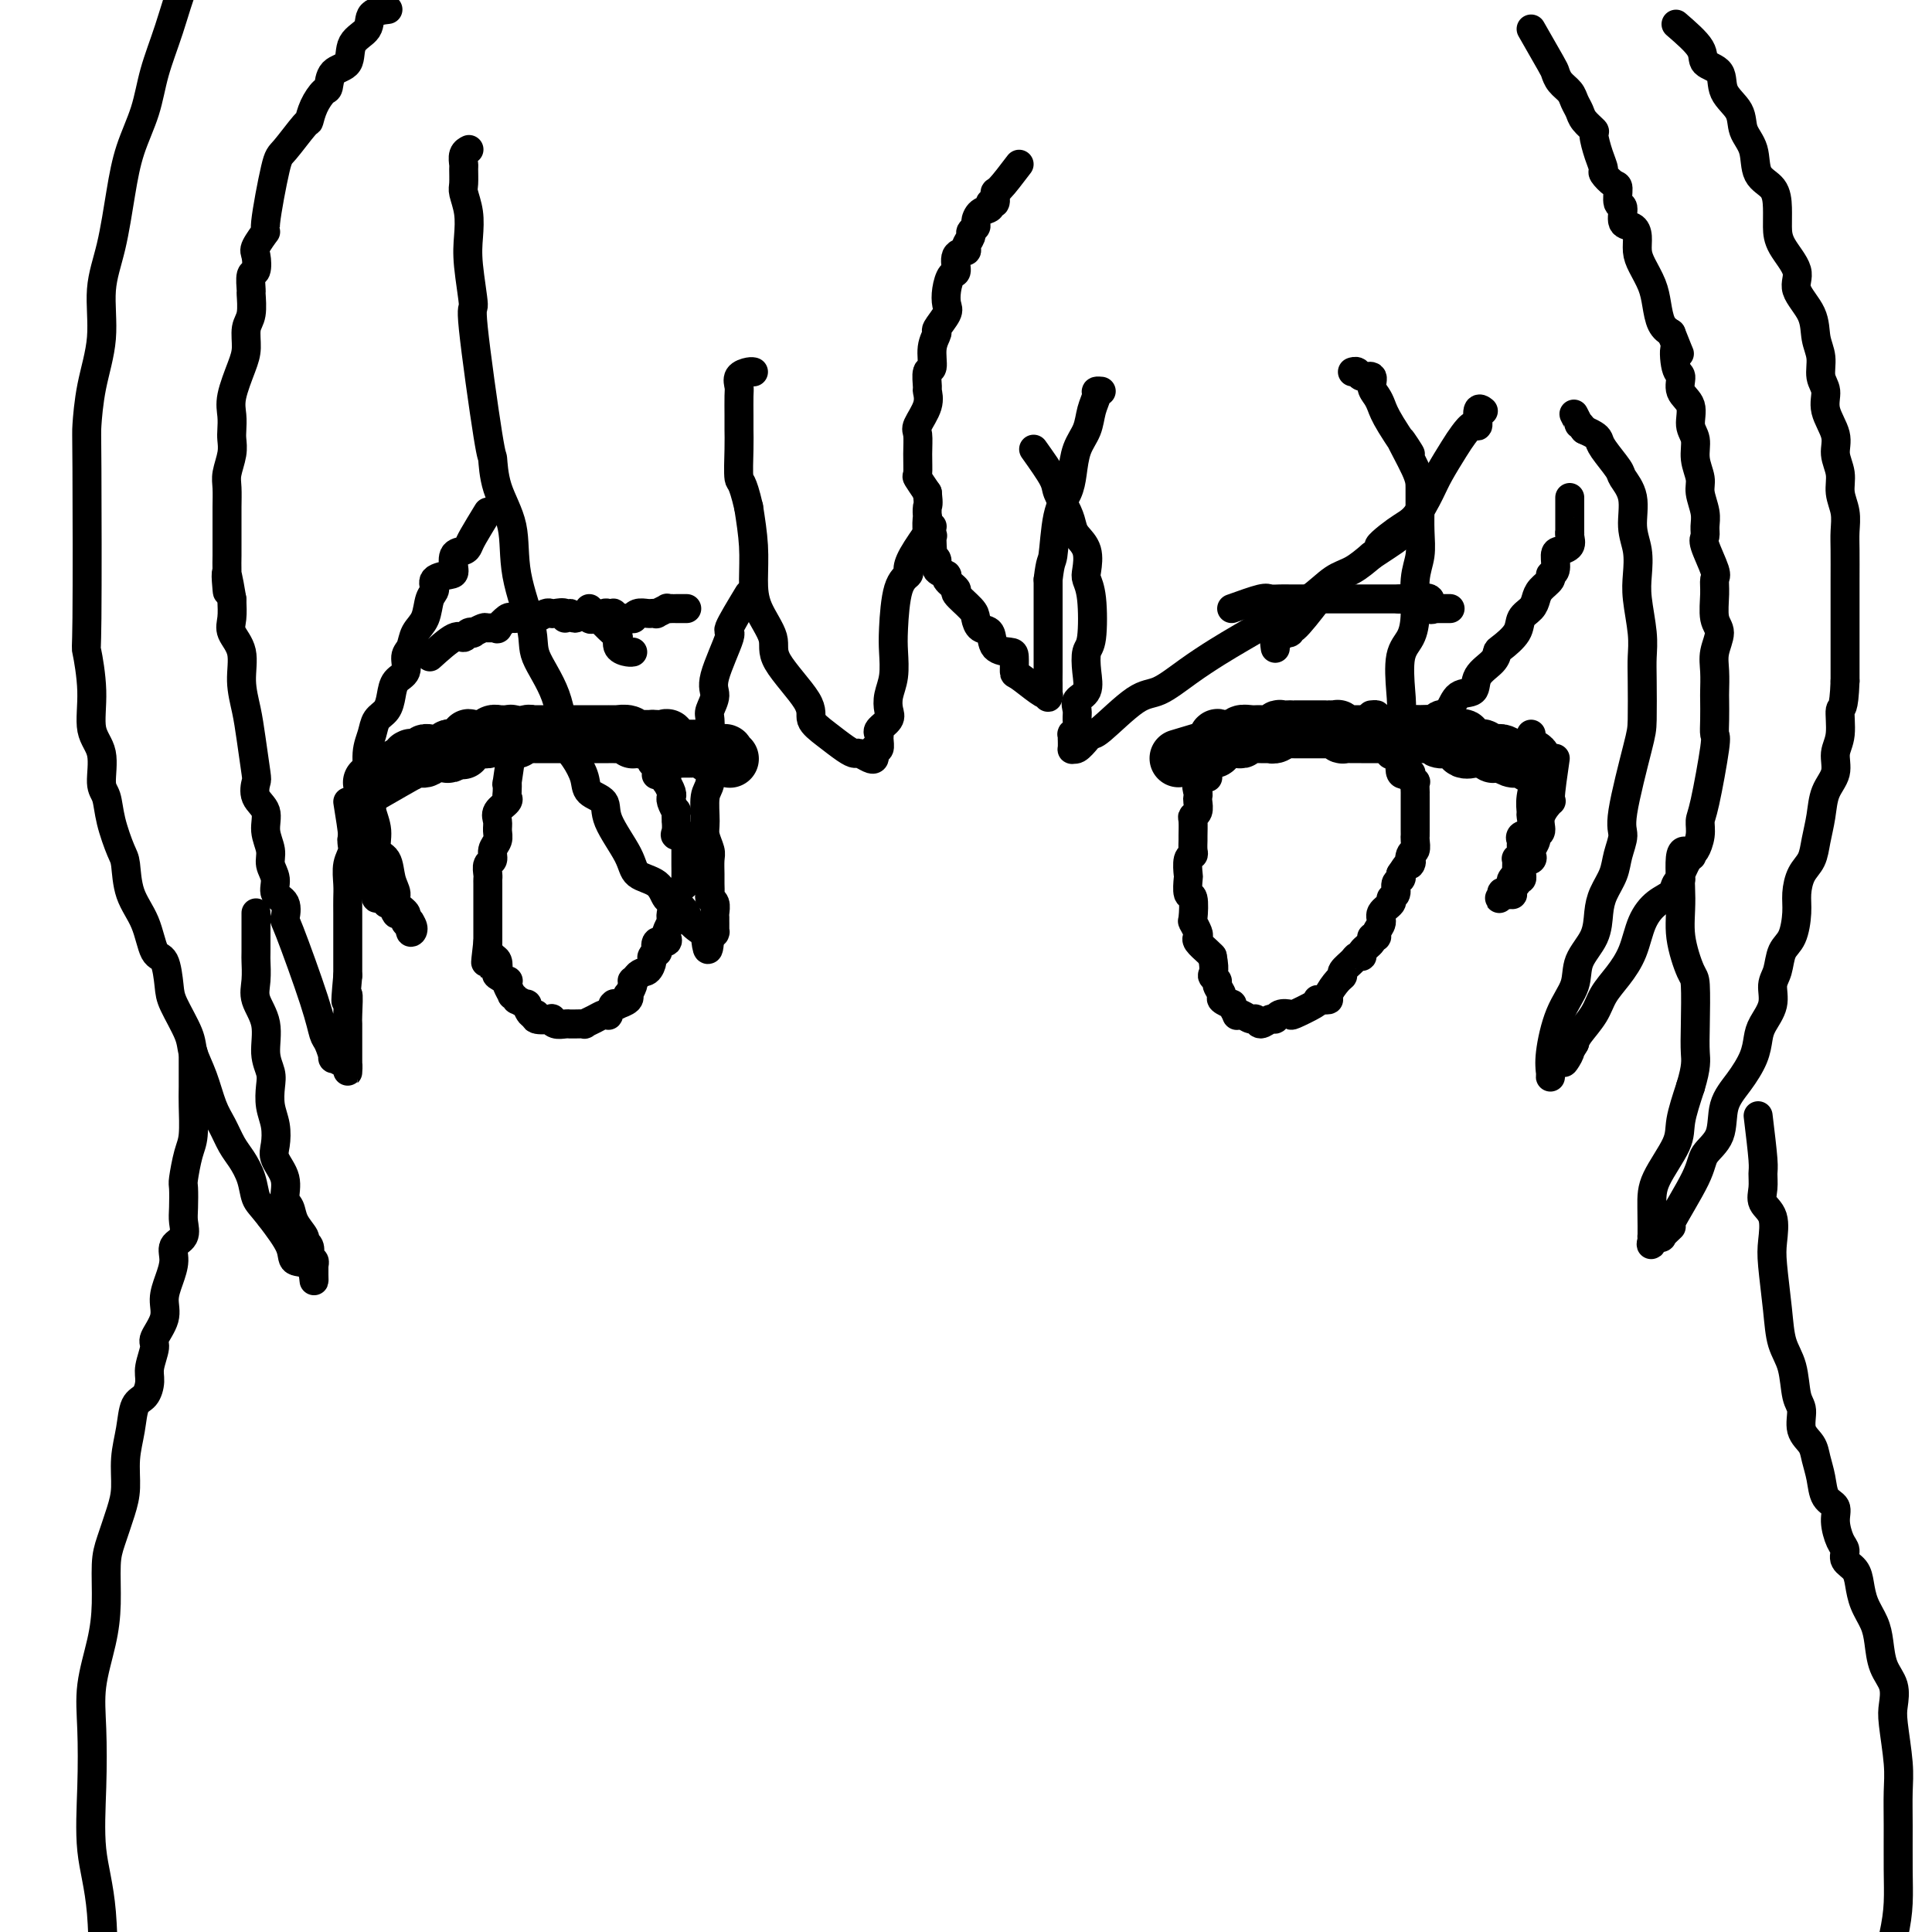 <svg viewBox='0 0 400 400' version='1.1' xmlns='http://www.w3.org/2000/svg' xmlns:xlink='http://www.w3.org/1999/xlink'><g fill='none' stroke='#000000' stroke-width='12' stroke-linecap='round' stroke-linejoin='round'><path d='M77,162c2.988,-1.721 5.976,-3.442 7,-4c1.024,-0.558 0.082,0.047 0,0c-0.082,-0.047 0.694,-0.745 1,-1c0.306,-0.255 0.142,-0.067 0,0c-0.142,0.067 -0.264,0.014 0,0c0.264,-0.014 0.912,0.010 1,0c0.088,-0.010 -0.383,-0.055 0,0c0.383,0.055 1.621,0.211 2,0c0.379,-0.211 -0.102,-0.789 0,-1c0.102,-0.211 0.788,-0.056 1,0c0.212,0.056 -0.049,0.011 0,0c0.049,-0.011 0.408,0.011 1,0c0.592,-0.011 1.416,-0.054 2,0c0.584,0.054 0.926,0.207 1,0c0.074,-0.207 -0.122,-0.773 0,-1c0.122,-0.227 0.561,-0.113 1,0'/><path d='M94,155c3.100,-1.115 2.349,-0.404 2,0c-0.349,0.404 -0.296,0.501 0,0c0.296,-0.501 0.835,-1.599 1,-2c0.165,-0.401 -0.044,-0.107 0,0c0.044,0.107 0.340,0.025 1,0c0.660,-0.025 1.684,0.007 2,0c0.316,-0.007 -0.075,-0.055 0,0c0.075,0.055 0.615,0.211 1,0c0.385,-0.211 0.615,-0.790 1,-1c0.385,-0.210 0.925,-0.053 1,0c0.075,0.053 -0.315,-0.000 0,0c0.315,0.000 1.337,0.054 2,0c0.663,-0.054 0.969,-0.214 1,0c0.031,0.214 -0.212,0.804 0,1c0.212,0.196 0.879,0.000 1,0c0.121,-0.000 -0.303,0.196 0,0c0.303,-0.196 1.332,-0.785 2,-1c0.668,-0.215 0.975,-0.058 1,0c0.025,0.058 -0.232,0.015 0,0c0.232,-0.015 0.954,-0.004 1,0c0.046,0.004 -0.582,0.001 0,0c0.582,-0.001 2.376,-0.000 3,0c0.624,0.000 0.080,0.000 0,0c-0.080,-0.000 0.304,-0.000 1,0c0.696,0.000 1.705,0.000 2,0c0.295,-0.000 -0.123,-0.000 0,0c0.123,0.000 0.788,0.000 1,0c0.212,-0.000 -0.030,-0.000 0,0c0.030,0.000 0.333,0.000 1,0c0.667,-0.000 1.697,0.000 2,0c0.303,-0.000 -0.123,-0.000 0,0c0.123,0.000 0.793,0.000 1,0c0.207,-0.000 -0.050,-0.000 0,0c0.050,0.000 0.408,0.000 1,0c0.592,-0.000 1.417,-0.000 2,0c0.583,0.000 0.925,0.000 1,0c0.075,-0.000 -0.117,-0.001 0,0c0.117,0.001 0.543,0.004 1,0c0.457,-0.004 0.945,-0.015 1,0c0.055,0.015 -0.323,0.057 0,0c0.323,-0.057 1.347,-0.211 2,0c0.653,0.211 0.935,0.789 1,1c0.065,0.211 -0.086,0.057 0,0c0.086,-0.057 0.408,-0.015 1,0c0.592,0.015 1.455,0.004 2,0c0.545,-0.004 0.773,-0.002 1,0'/><path d='M135,153c5.210,0.157 2.236,0.050 1,0c-1.236,-0.050 -0.733,-0.041 0,0c0.733,0.041 1.697,0.116 2,0c0.303,-0.116 -0.055,-0.423 0,0c0.055,0.423 0.521,1.578 1,2c0.479,0.422 0.969,0.113 1,0c0.031,-0.113 -0.399,-0.030 0,0c0.399,0.030 1.625,0.008 2,0c0.375,-0.008 -0.102,-0.002 0,0c0.102,0.002 0.783,-0.001 1,0c0.217,0.001 -0.029,0.004 0,0c0.029,-0.004 0.332,-0.015 1,0c0.668,0.015 1.700,0.057 2,0c0.300,-0.057 -0.132,-0.211 0,0c0.132,0.211 0.828,0.789 1,1c0.172,0.211 -0.179,0.056 0,0c0.179,-0.056 0.889,-0.011 1,0c0.111,0.011 -0.377,-0.011 0,0c0.377,0.011 1.617,0.055 2,0c0.383,-0.055 -0.093,-0.211 0,0c0.093,0.211 0.756,0.788 1,1c0.244,0.212 0.070,0.061 0,0c-0.070,-0.061 -0.035,-0.030 0,0'/><path d='M244,157c2.990,-0.906 5.980,-1.812 7,-2c1.020,-0.188 0.069,0.342 0,0c-0.069,-0.342 0.744,-1.556 1,-2c0.256,-0.444 -0.047,-0.120 0,0c0.047,0.120 0.442,0.034 1,0c0.558,-0.034 1.279,-0.017 2,0'/><path d='M255,153c1.659,-0.614 0.308,-0.151 0,0c-0.308,0.151 0.429,-0.012 1,0c0.571,0.012 0.978,0.199 1,0c0.022,-0.199 -0.340,-0.785 0,-1c0.340,-0.215 1.383,-0.058 2,0c0.617,0.058 0.809,0.016 1,0c0.191,-0.016 0.381,-0.008 1,0c0.619,0.008 1.666,0.016 2,0c0.334,-0.016 -0.046,-0.057 0,0c0.046,0.057 0.519,0.211 1,0c0.481,-0.211 0.969,-0.789 1,-1c0.031,-0.211 -0.394,-0.057 0,0c0.394,0.057 1.607,0.015 2,0c0.393,-0.015 -0.033,-0.004 0,0c0.033,0.004 0.525,0.001 1,0c0.475,-0.001 0.934,-0.000 1,0c0.066,0.000 -0.262,0.000 0,0c0.262,-0.000 1.113,0.000 2,0c0.887,-0.000 1.810,-0.000 2,0c0.190,0.000 -0.351,0.000 0,0c0.351,-0.000 1.596,-0.001 2,0c0.404,0.001 -0.031,0.004 0,0c0.031,-0.004 0.528,-0.015 1,0c0.472,0.015 0.918,0.057 1,0c0.082,-0.057 -0.200,-0.211 0,0c0.200,0.211 0.881,0.789 1,1c0.119,0.211 -0.324,0.057 0,0c0.324,-0.057 1.415,-0.015 2,0c0.585,0.015 0.663,0.004 1,0c0.337,-0.004 0.931,-0.001 1,0c0.069,0.001 -0.389,0.000 0,0c0.389,-0.000 1.625,-0.000 2,0c0.375,0.000 -0.112,0.000 0,0c0.112,-0.000 0.821,-0.000 1,0c0.179,0.000 -0.172,0.000 0,0c0.172,-0.000 0.868,-0.000 1,0c0.132,0.000 -0.300,0.000 0,0c0.300,-0.000 1.333,-0.000 2,0c0.667,0.000 0.970,0.000 1,0c0.030,-0.000 -0.213,-0.000 0,0c0.213,0.000 0.880,0.000 1,0c0.120,-0.000 -0.308,-0.000 0,0c0.308,0.000 1.352,0.000 2,0c0.648,-0.000 0.899,-0.000 1,0c0.101,0.000 0.050,0.000 0,0'/><path d='M293,152c6.133,-0.155 2.465,-0.041 1,0c-1.465,0.041 -0.728,0.010 0,0c0.728,-0.010 1.447,0.001 2,0c0.553,-0.001 0.941,-0.014 1,0c0.059,0.014 -0.209,0.056 0,0c0.209,-0.056 0.896,-0.211 1,0c0.104,0.211 -0.376,0.789 0,1c0.376,0.211 1.608,0.054 2,0c0.392,-0.054 -0.055,-0.007 0,0c0.055,0.007 0.611,-0.026 1,0c0.389,0.026 0.611,0.112 1,0c0.389,-0.112 0.946,-0.422 1,0c0.054,0.422 -0.393,1.577 0,2c0.393,0.423 1.626,0.114 2,0c0.374,-0.114 -0.112,-0.031 0,0c0.112,0.031 0.822,0.012 1,0c0.178,-0.012 -0.178,-0.017 0,0c0.178,0.017 0.889,0.057 1,0c0.111,-0.057 -0.376,-0.212 0,0c0.376,0.212 1.617,0.789 2,1c0.383,0.211 -0.091,0.056 0,0c0.091,-0.056 0.749,-0.011 1,0c0.251,0.011 0.096,-0.011 0,0c-0.096,0.011 -0.132,0.056 0,0c0.132,-0.056 0.432,-0.211 1,0c0.568,0.211 1.404,0.789 2,1c0.596,0.211 0.952,0.056 1,0c0.048,-0.056 -0.211,-0.011 0,0c0.211,0.011 0.894,-0.011 1,0c0.106,0.011 -0.363,0.054 0,0c0.363,-0.054 1.559,-0.207 2,0c0.441,0.207 0.126,0.773 0,1c-0.126,0.227 -0.063,0.113 0,0'/></g>
<g fill='none' stroke='#000000' stroke-width='6' stroke-linecap='round' stroke-linejoin='round'><path d='M72,166c0.475,2.934 0.949,5.868 1,7c0.051,1.132 -0.322,0.460 0,1c0.322,0.540 1.339,2.290 2,3c0.661,0.710 0.966,0.379 1,1c0.034,0.621 -0.203,2.195 0,3c0.203,0.805 0.847,0.842 1,1c0.153,0.158 -0.184,0.438 0,1c0.184,0.562 0.889,1.405 1,2c0.111,0.595 -0.373,0.942 0,1c0.373,0.058 1.602,-0.173 2,0c0.398,0.173 -0.037,0.751 0,1c0.037,0.249 0.544,0.171 1,0c0.456,-0.171 0.862,-0.434 1,0c0.138,0.434 0.009,1.565 0,2c-0.009,0.435 0.103,0.173 0,0c-0.103,-0.173 -0.420,-0.257 0,0c0.420,0.257 1.576,0.853 2,1c0.424,0.147 0.116,-0.157 0,0c-0.116,0.157 -0.042,0.774 0,1c0.042,0.226 0.050,0.061 0,0c-0.050,-0.061 -0.157,-0.017 0,0c0.157,0.017 0.579,0.009 1,0'/><path d='M85,191c1.064,1.489 0.225,2.211 0,2c-0.225,-0.211 0.165,-1.354 0,-2c-0.165,-0.646 -0.885,-0.793 -1,-1c-0.115,-0.207 0.374,-0.472 0,-1c-0.374,-0.528 -1.611,-1.319 -2,-2c-0.389,-0.681 0.068,-1.252 0,-2c-0.068,-0.748 -0.663,-1.674 -1,-3c-0.337,-1.326 -0.415,-3.052 -1,-4c-0.585,-0.948 -1.677,-1.119 -2,-2c-0.323,-0.881 0.124,-2.472 0,-4c-0.124,-1.528 -0.818,-2.992 -1,-4c-0.182,-1.008 0.147,-1.562 0,-2c-0.147,-0.438 -0.772,-0.762 -1,-1c-0.228,-0.238 -0.061,-0.389 0,-1c0.061,-0.611 0.016,-1.680 0,-2c-0.016,-0.320 -0.004,0.110 0,0c0.004,-0.110 0.001,-0.762 0,-1c-0.001,-0.238 -0.000,-0.064 0,0c0.000,0.064 0.000,0.018 0,0c-0.000,-0.018 -0.000,-0.009 0,0'/><path d='M322,157c-0.486,3.336 -0.971,6.673 -1,8c-0.029,1.327 0.400,0.645 0,1c-0.400,0.355 -1.627,1.748 -2,3c-0.373,1.252 0.110,2.363 0,3c-0.110,0.637 -0.812,0.801 -1,1c-0.188,0.199 0.138,0.433 0,1c-0.138,0.567 -0.741,1.466 -1,2c-0.259,0.534 -0.175,0.702 0,1c0.175,0.298 0.440,0.725 0,1c-0.440,0.275 -1.586,0.398 -2,1c-0.414,0.602 -0.096,1.682 0,2c0.096,0.318 -0.031,-0.127 0,0c0.031,0.127 0.218,0.826 0,1c-0.218,0.174 -0.842,-0.178 -1,0c-0.158,0.178 0.148,0.885 0,1c-0.148,0.115 -0.751,-0.361 -1,0c-0.249,0.361 -0.144,1.559 0,2c0.144,0.441 0.327,0.126 0,0c-0.327,-0.126 -1.163,-0.063 -2,0'/><path d='M311,185c-1.205,2.019 -0.219,0.567 0,0c0.219,-0.567 -0.330,-0.247 0,0c0.330,0.247 1.538,0.423 2,0c0.462,-0.423 0.177,-1.445 0,-2c-0.177,-0.555 -0.244,-0.641 0,-1c0.244,-0.359 0.801,-0.989 1,-1c0.199,-0.011 0.039,0.598 0,0c-0.039,-0.598 0.042,-2.403 0,-3c-0.042,-0.597 -0.207,0.013 0,0c0.207,-0.013 0.785,-0.648 1,-1c0.215,-0.352 0.065,-0.421 0,-1c-0.065,-0.579 -0.046,-1.669 0,-2c0.046,-0.331 0.118,0.095 0,0c-0.118,-0.095 -0.425,-0.712 0,-1c0.425,-0.288 1.582,-0.246 2,-1c0.418,-0.754 0.098,-2.306 0,-3c-0.098,-0.694 0.026,-0.532 0,-1c-0.026,-0.468 -0.203,-1.565 0,-3c0.203,-1.435 0.786,-3.206 1,-4c0.214,-0.794 0.057,-0.609 0,-1c-0.057,-0.391 -0.016,-1.358 0,-2c0.016,-0.642 0.005,-0.960 0,-1c-0.005,-0.040 -0.005,0.199 0,0c0.005,-0.199 0.015,-0.835 0,-1c-0.015,-0.165 -0.057,0.140 0,0c0.057,-0.140 0.211,-0.725 0,-1c-0.211,-0.275 -0.789,-0.239 -1,0c-0.211,0.239 -0.057,0.683 0,0c0.057,-0.683 0.015,-2.492 0,-3c-0.015,-0.508 -0.004,0.283 0,1c0.004,0.717 0.002,1.358 0,2'/><path d='M317,155c0.000,0.467 0.000,0.133 0,0c0.000,-0.133 0.000,-0.067 0,0'/><path d='M106,155c-0.421,3.012 -0.843,6.025 -1,7c-0.157,0.975 -0.050,-0.087 0,0c0.050,0.087 0.042,1.321 0,2c-0.042,0.679 -0.117,0.801 0,1c0.117,0.199 0.425,0.476 0,1c-0.425,0.524 -1.582,1.295 -2,2c-0.418,0.705 -0.097,1.345 0,2c0.097,0.655 -0.030,1.326 0,2c0.030,0.674 0.218,1.350 0,2c-0.218,0.650 -0.843,1.274 -1,2c-0.157,0.726 0.154,1.556 0,2c-0.154,0.444 -0.773,0.504 -1,1c-0.227,0.496 -0.061,1.428 0,2c0.061,0.572 0.016,0.782 0,1c-0.016,0.218 -0.004,0.442 0,1c0.004,0.558 0.001,1.450 0,2c-0.001,0.550 -0.000,0.758 0,1c0.000,0.242 0.000,0.516 0,1c-0.000,0.484 -0.000,1.176 0,2c0.000,0.824 0.000,1.780 0,2c-0.000,0.220 -0.000,-0.295 0,0c0.000,0.295 0.000,1.399 0,2c-0.000,0.601 -0.000,0.700 0,1c0.000,0.300 0.000,0.800 0,1c-0.000,0.200 -0.000,0.100 0,0'/><path d='M101,195c-0.819,6.876 -0.365,4.066 0,3c0.365,-1.066 0.641,-0.387 1,0c0.359,0.387 0.800,0.481 1,1c0.200,0.519 0.158,1.461 0,2c-0.158,0.539 -0.430,0.674 0,1c0.430,0.326 1.564,0.843 2,1c0.436,0.157 0.174,-0.045 0,0c-0.174,0.045 -0.259,0.337 0,1c0.259,0.663 0.862,1.699 1,2c0.138,0.301 -0.188,-0.132 0,0c0.188,0.132 0.890,0.828 1,1c0.110,0.172 -0.372,-0.179 0,0c0.372,0.179 1.599,0.889 2,1c0.401,0.111 -0.025,-0.376 0,0c0.025,0.376 0.500,1.616 1,2c0.500,0.384 1.026,-0.090 1,0c-0.026,0.090 -0.603,0.742 0,1c0.603,0.258 2.386,0.122 3,0c0.614,-0.122 0.059,-0.229 0,0c-0.059,0.229 0.378,0.793 1,1c0.622,0.207 1.428,0.055 2,0c0.572,-0.055 0.908,-0.014 1,0c0.092,0.014 -0.061,0.001 0,0c0.061,-0.001 0.334,0.010 1,0c0.666,-0.010 1.723,-0.042 2,0c0.277,0.042 -0.228,0.157 0,0c0.228,-0.157 1.189,-0.585 2,-1c0.811,-0.415 1.471,-0.815 2,-1c0.529,-0.185 0.925,-0.155 1,0c0.075,0.155 -0.172,0.434 0,0c0.172,-0.434 0.762,-1.580 1,-2c0.238,-0.420 0.124,-0.115 0,0c-0.124,0.115 -0.257,0.041 0,0c0.257,-0.041 0.905,-0.048 1,0c0.095,0.048 -0.363,0.150 0,0c0.363,-0.150 1.548,-0.552 2,-1c0.452,-0.448 0.173,-0.942 0,-1c-0.173,-0.058 -0.239,0.321 0,0c0.239,-0.321 0.782,-1.340 1,-2c0.218,-0.660 0.110,-0.960 0,-1c-0.110,-0.040 -0.222,0.182 0,0c0.222,-0.182 0.778,-0.766 1,-1c0.222,-0.234 0.111,-0.117 0,0'/><path d='M132,202c0.698,-0.890 1.441,-0.615 2,-1c0.559,-0.385 0.932,-1.432 1,-2c0.068,-0.568 -0.170,-0.659 0,-1c0.170,-0.341 0.749,-0.932 1,-1c0.251,-0.068 0.173,0.389 0,0c-0.173,-0.389 -0.440,-1.622 0,-2c0.440,-0.378 1.586,0.101 2,0c0.414,-0.101 0.097,-0.781 0,-1c-0.097,-0.219 0.027,0.023 0,0c-0.027,-0.023 -0.204,-0.311 0,-1c0.204,-0.689 0.791,-1.780 1,-2c0.209,-0.220 0.042,0.429 0,0c-0.042,-0.429 0.041,-1.937 0,-2c-0.041,-0.063 -0.207,1.318 0,1c0.207,-0.318 0.785,-2.336 1,-3c0.215,-0.664 0.065,0.025 0,0c-0.065,-0.025 -0.046,-0.763 0,-1c0.046,-0.237 0.117,0.027 0,0c-0.117,-0.027 -0.424,-0.343 0,-1c0.424,-0.657 1.578,-1.653 2,-2c0.422,-0.347 0.113,-0.044 0,0c-0.113,0.044 -0.030,-0.169 0,-1c0.030,-0.831 0.008,-2.280 0,-3c-0.008,-0.720 -0.002,-0.713 0,-1c0.002,-0.287 0.001,-0.869 0,-1c-0.001,-0.131 -0.001,0.190 0,0c0.001,-0.190 0.002,-0.892 0,-1c-0.002,-0.108 -0.008,0.378 0,0c0.008,-0.378 0.030,-1.620 0,-2c-0.030,-0.380 -0.113,0.100 0,0c0.113,-0.100 0.423,-0.781 0,-1c-0.423,-0.219 -1.578,0.024 -2,0c-0.422,-0.024 -0.112,-0.316 0,-1c0.112,-0.684 0.026,-1.759 0,-2c-0.026,-0.241 0.007,0.352 0,0c-0.007,-0.352 -0.055,-1.649 0,-2c0.055,-0.351 0.212,0.244 0,0c-0.212,-0.244 -0.793,-1.327 -1,-2c-0.207,-0.673 -0.041,-0.936 0,-1c0.041,-0.064 -0.041,0.070 0,0c0.041,-0.070 0.207,-0.345 0,-1c-0.207,-0.655 -0.788,-1.691 -1,-2c-0.212,-0.309 -0.057,0.109 0,0c0.057,-0.109 0.016,-0.745 0,-1c-0.016,-0.255 -0.008,-0.127 0,0'/><path d='M138,161c-1.068,-3.664 -1.736,-1.823 -2,-1c-0.264,0.823 -0.122,0.628 0,0c0.122,-0.628 0.225,-1.689 0,-2c-0.225,-0.311 -0.776,0.127 -1,0c-0.224,-0.127 -0.120,-0.818 0,-1c0.120,-0.182 0.256,0.143 0,0c-0.256,-0.143 -0.905,-0.756 -1,-1c-0.095,-0.244 0.363,-0.118 0,0c-0.363,0.118 -1.548,0.228 -2,0c-0.452,-0.228 -0.173,-0.793 0,-1c0.173,-0.207 0.239,-0.056 0,0c-0.239,0.056 -0.783,0.016 -1,0c-0.217,-0.016 -0.109,-0.008 0,0'/><path d='M252,153c-0.906,2.861 -1.812,5.723 -2,7c-0.188,1.277 0.342,0.971 0,1c-0.342,0.029 -1.555,0.393 -2,1c-0.445,0.607 -0.123,1.459 0,2c0.123,0.541 0.047,0.773 0,1c-0.047,0.227 -0.065,0.450 0,1c0.065,0.550 0.214,1.428 0,2c-0.214,0.572 -0.790,0.839 -1,1c-0.210,0.161 -0.055,0.215 0,1c0.055,0.785 0.011,2.302 0,3c-0.011,0.698 0.011,0.576 0,1c-0.011,0.424 -0.055,1.393 0,2c0.055,0.607 0.210,0.854 0,1c-0.210,0.146 -0.785,0.193 -1,1c-0.215,0.807 -0.072,2.374 0,3c0.072,0.626 0.071,0.309 0,1c-0.071,0.691 -0.211,2.388 0,3c0.211,0.612 0.775,0.139 1,1c0.225,0.861 0.111,3.056 0,4c-0.111,0.944 -0.219,0.638 0,1c0.219,0.362 0.766,1.393 1,2c0.234,0.607 0.156,0.792 0,1c-0.156,0.208 -0.388,0.441 0,1c0.388,0.559 1.397,1.446 2,2c0.603,0.554 0.802,0.777 1,1'/><path d='M251,198c0.708,3.484 -0.023,3.692 0,4c0.023,0.308 0.799,0.714 1,1c0.201,0.286 -0.171,0.453 0,1c0.171,0.547 0.887,1.475 1,2c0.113,0.525 -0.377,0.649 0,1c0.377,0.351 1.620,0.930 2,1c0.380,0.070 -0.102,-0.369 0,0c0.102,0.369 0.787,1.548 1,2c0.213,0.452 -0.046,0.179 0,0c0.046,-0.179 0.397,-0.262 1,0c0.603,0.262 1.457,0.870 2,1c0.543,0.130 0.774,-0.218 1,0c0.226,0.218 0.446,1.000 1,1c0.554,-0.000 1.441,-0.783 2,-1c0.559,-0.217 0.791,0.131 1,0c0.209,-0.131 0.396,-0.743 1,-1c0.604,-0.257 1.624,-0.160 2,0c0.376,0.160 0.109,0.383 1,0c0.891,-0.383 2.941,-1.372 4,-2c1.059,-0.628 1.127,-0.897 1,-1c-0.127,-0.103 -0.450,-0.041 0,0c0.450,0.041 1.674,0.062 2,0c0.326,-0.062 -0.246,-0.205 0,-1c0.246,-0.795 1.308,-2.241 2,-3c0.692,-0.759 1.013,-0.830 1,-1c-0.013,-0.170 -0.359,-0.440 0,-1c0.359,-0.560 1.425,-1.410 2,-2c0.575,-0.590 0.661,-0.918 1,-1c0.339,-0.082 0.932,0.084 1,0c0.068,-0.084 -0.389,-0.417 0,-1c0.389,-0.583 1.625,-1.416 2,-2c0.375,-0.584 -0.112,-0.919 0,-1c0.112,-0.081 0.822,0.091 1,0c0.178,-0.091 -0.178,-0.444 0,-1c0.178,-0.556 0.889,-1.314 1,-2c0.111,-0.686 -0.378,-1.301 0,-2c0.378,-0.699 1.622,-1.483 2,-2c0.378,-0.517 -0.109,-0.768 0,-1c0.109,-0.232 0.813,-0.444 1,-1c0.187,-0.556 -0.142,-1.458 0,-2c0.142,-0.542 0.755,-0.726 1,-1c0.245,-0.274 0.123,-0.637 0,-1'/><path d='M290,181c2.790,-4.362 2.264,-2.268 2,-2c-0.264,0.268 -0.267,-1.289 0,-2c0.267,-0.711 0.804,-0.577 1,-1c0.196,-0.423 0.053,-1.405 0,-2c-0.053,-0.595 -0.014,-0.803 0,-1c0.014,-0.197 0.004,-0.383 0,-1c-0.004,-0.617 -0.001,-1.666 0,-2c0.001,-0.334 0.000,0.048 0,0c-0.000,-0.048 -0.000,-0.525 0,-1c0.000,-0.475 0.000,-0.949 0,-1c-0.000,-0.051 -0.000,0.322 0,0c0.000,-0.322 0.000,-1.338 0,-2c-0.000,-0.662 -0.000,-0.970 0,-1c0.000,-0.030 0.001,0.217 0,0c-0.001,-0.217 -0.005,-0.898 0,-1c0.005,-0.102 0.017,0.374 0,0c-0.017,-0.374 -0.065,-1.599 0,-2c0.065,-0.401 0.243,0.022 0,0c-0.243,-0.022 -0.906,-0.487 -1,-1c-0.094,-0.513 0.382,-1.072 0,-1c-0.382,0.072 -1.621,0.777 -2,0c-0.379,-0.777 0.101,-3.036 0,-4c-0.101,-0.964 -0.782,-0.635 -1,-1c-0.218,-0.365 0.029,-1.425 0,-2c-0.029,-0.575 -0.332,-0.666 -1,-1c-0.668,-0.334 -1.699,-0.913 -2,-1c-0.301,-0.087 0.130,0.316 0,0c-0.130,-0.316 -0.819,-1.353 -1,-2c-0.181,-0.647 0.147,-0.905 0,-1c-0.147,-0.095 -0.770,-0.025 -1,0c-0.230,0.025 -0.066,0.007 0,0c0.066,-0.007 0.033,-0.004 0,0'/><path d='M89,136c1.908,-1.720 3.816,-3.441 5,-4c1.184,-0.559 1.645,0.042 2,0c0.355,-0.042 0.604,-0.729 1,-1c0.396,-0.271 0.937,-0.126 1,0c0.063,0.126 -0.353,0.232 0,0c0.353,-0.232 1.474,-0.802 2,-1c0.526,-0.198 0.455,-0.025 1,0c0.545,0.025 1.705,-0.098 2,0c0.295,0.098 -0.277,0.419 0,0c0.277,-0.419 1.401,-1.576 2,-2c0.599,-0.424 0.672,-0.113 1,0c0.328,0.113 0.910,0.030 1,0c0.090,-0.030 -0.314,-0.007 0,0c0.314,0.007 1.345,-0.002 2,0c0.655,0.002 0.935,0.014 1,0c0.065,-0.014 -0.086,-0.056 0,0c0.086,0.056 0.409,0.210 1,0c0.591,-0.210 1.450,-0.783 2,-1c0.550,-0.217 0.792,-0.077 1,0c0.208,0.077 0.383,0.092 1,0c0.617,-0.092 1.674,-0.292 2,0c0.326,0.292 -0.081,1.077 0,1c0.081,-0.077 0.651,-1.014 1,-1c0.349,0.014 0.479,0.981 1,1c0.521,0.019 1.435,-0.909 2,-1c0.565,-0.091 0.782,0.655 1,1c0.218,0.345 0.436,0.288 1,0c0.564,-0.288 1.474,-0.806 2,-1c0.526,-0.194 0.667,-0.062 1,0c0.333,0.062 0.859,0.055 1,0c0.141,-0.055 -0.103,-0.159 0,0c0.103,0.159 0.551,0.579 1,1'/><path d='M128,128c3.948,0.004 2.318,0.015 2,0c-0.318,-0.015 0.675,-0.057 1,0c0.325,0.057 -0.019,0.211 0,0c0.019,-0.211 0.402,-0.789 1,-1c0.598,-0.211 1.412,-0.056 2,0c0.588,0.056 0.950,0.011 1,0c0.050,-0.011 -0.212,0.011 0,0c0.212,-0.011 0.898,-0.056 1,0c0.102,0.056 -0.379,0.211 0,0c0.379,-0.211 1.620,-0.789 2,-1c0.380,-0.211 -0.101,-0.057 0,0c0.101,0.057 0.784,0.015 1,0c0.216,-0.015 -0.033,-0.004 0,0c0.033,0.004 0.349,0.001 1,0c0.651,-0.001 1.637,-0.000 2,0c0.363,0.000 0.104,0.000 0,0c-0.104,-0.000 -0.052,-0.000 0,0'/><path d='M122,126c1.986,2.053 3.972,4.105 5,5c1.028,0.895 1.099,0.632 1,1c-0.099,0.368 -0.367,1.367 0,2c0.367,0.633 1.368,0.901 2,1c0.632,0.099 0.895,0.028 1,0c0.105,-0.028 0.053,-0.014 0,0'/><path d='M255,126c2.356,-0.845 4.711,-1.691 6,-2c1.289,-0.309 1.510,-0.083 2,0c0.490,0.083 1.248,0.022 2,0c0.752,-0.022 1.497,-0.006 2,0c0.503,0.006 0.764,0.002 1,0c0.236,-0.002 0.448,-0.000 1,0c0.552,0.000 1.443,0.000 2,0c0.557,-0.000 0.779,-0.000 1,0c0.221,0.000 0.439,0.000 1,0c0.561,-0.000 1.463,-0.000 2,0c0.537,0.000 0.707,0.000 1,0c0.293,-0.000 0.707,-0.000 1,0c0.293,0.000 0.463,0.000 1,0c0.537,-0.000 1.440,-0.000 2,0c0.560,0.000 0.777,0.000 1,0c0.223,-0.000 0.454,-0.000 1,0c0.546,0.000 1.408,0.000 2,0c0.592,-0.000 0.914,-0.000 1,0c0.086,0.000 -0.065,0.000 0,0c0.065,-0.000 0.346,-0.000 1,0c0.654,0.000 1.680,0.000 2,0c0.320,-0.000 -0.068,-0.000 0,0c0.068,0.000 0.591,0.000 1,0c0.409,-0.000 0.705,-0.000 1,0'/><path d='M290,124c5.311,-0.309 1.088,-0.083 0,0c-1.088,0.083 0.960,0.023 2,0c1.040,-0.023 1.071,-0.008 1,0c-0.071,0.008 -0.244,0.010 0,0c0.244,-0.010 0.907,-0.031 1,0c0.093,0.031 -0.383,0.113 0,0c0.383,-0.113 1.623,-0.423 2,0c0.377,0.423 -0.111,1.577 0,2c0.111,0.423 0.822,0.113 1,0c0.178,-0.113 -0.177,-0.030 0,0c0.177,0.030 0.884,0.008 1,0c0.116,-0.008 -0.361,-0.002 0,0c0.361,0.002 1.559,0.001 2,0c0.441,-0.001 0.126,-0.000 0,0c-0.126,0.000 -0.063,0.000 0,0'/><path d='M273,124c-1.983,2.569 -3.966,5.137 -5,6c-1.034,0.863 -1.118,0.019 -1,0c0.118,-0.019 0.438,0.787 0,1c-0.438,0.213 -1.634,-0.167 -2,0c-0.366,0.167 0.098,0.882 0,1c-0.098,0.118 -0.758,-0.360 -1,0c-0.242,0.360 -0.065,1.558 0,2c0.065,0.442 0.019,0.126 0,0c-0.019,-0.126 -0.009,-0.063 0,0'/><path d='M211,34c-1.568,2.063 -3.136,4.125 -4,5c-0.864,0.875 -1.022,0.562 -1,1c0.022,0.438 0.226,1.627 0,2c-0.226,0.373 -0.883,-0.069 -1,0c-0.117,0.069 0.304,0.649 0,1c-0.304,0.351 -1.334,0.474 -2,1c-0.666,0.526 -0.967,1.454 -1,2c-0.033,0.546 0.204,0.710 0,1c-0.204,0.290 -0.847,0.705 -1,1c-0.153,0.295 0.184,0.468 0,1c-0.184,0.532 -0.889,1.422 -1,2c-0.111,0.578 0.373,0.843 0,1c-0.373,0.157 -1.603,0.206 -2,1c-0.397,0.794 0.039,2.333 0,3c-0.039,0.667 -0.554,0.463 -1,1c-0.446,0.537 -0.822,1.816 -1,3c-0.178,1.184 -0.157,2.272 0,3c0.157,0.728 0.449,1.096 0,2c-0.449,0.904 -1.641,2.344 -2,3c-0.359,0.656 0.114,0.526 0,1c-0.114,0.474 -0.816,1.551 -1,3c-0.184,1.449 0.149,3.272 0,4c-0.149,0.728 -0.779,0.363 -1,1c-0.221,0.637 -0.031,2.277 0,3c0.031,0.723 -0.097,0.531 0,1c0.097,0.469 0.419,1.601 0,3c-0.419,1.399 -1.578,3.066 -2,4c-0.422,0.934 -0.108,1.134 0,2c0.108,0.866 0.008,2.397 0,4c-0.008,1.603 0.075,3.278 0,4c-0.075,0.722 -0.307,0.492 0,1c0.307,0.508 1.154,1.754 2,3'/><path d='M192,102c0.311,2.712 0.087,2.493 0,3c-0.087,0.507 -0.037,1.742 0,2c0.037,0.258 0.062,-0.460 0,0c-0.062,0.460 -0.213,2.098 0,3c0.213,0.902 0.788,1.068 1,1c0.212,-0.068 0.061,-0.370 0,0c-0.061,0.370 -0.033,1.412 0,2c0.033,0.588 0.069,0.721 0,1c-0.069,0.279 -0.245,0.704 0,1c0.245,0.296 0.911,0.465 1,1c0.089,0.535 -0.399,1.437 0,2c0.399,0.563 1.687,0.788 2,1c0.313,0.212 -0.347,0.413 0,1c0.347,0.587 1.703,1.562 2,2c0.297,0.438 -0.463,0.339 0,1c0.463,0.661 2.149,2.082 3,3c0.851,0.918 0.865,1.332 1,2c0.135,0.668 0.390,1.591 1,2c0.610,0.409 1.575,0.303 2,1c0.425,0.697 0.310,2.198 1,3c0.690,0.802 2.184,0.905 3,1c0.816,0.095 0.955,0.184 1,1c0.045,0.816 -0.002,2.361 0,3c0.002,0.639 0.053,0.371 1,1c0.947,0.629 2.790,2.154 4,3c1.210,0.846 1.788,1.011 2,1c0.212,-0.011 0.057,-0.200 0,0c-0.057,0.200 -0.015,0.787 0,0c0.015,-0.787 0.004,-2.949 0,-3c-0.004,-0.051 -0.001,2.009 0,2c0.001,-0.009 0.000,-2.088 0,-4c-0.000,-1.912 -0.000,-3.657 0,-5c0.000,-1.343 0.000,-2.285 0,-4c-0.000,-1.715 -0.000,-4.204 0,-6c0.000,-1.796 0.000,-2.898 0,-4'/><path d='M217,120c0.504,-4.274 0.764,-3.458 1,-5c0.236,-1.542 0.448,-5.440 1,-8c0.552,-2.560 1.443,-3.780 2,-5c0.557,-1.220 0.780,-2.438 1,-4c0.220,-1.562 0.436,-3.466 1,-5c0.564,-1.534 1.475,-2.698 2,-4c0.525,-1.302 0.663,-2.741 1,-4c0.337,-1.259 0.874,-2.337 1,-3c0.126,-0.663 -0.158,-0.909 0,-1c0.158,-0.091 0.760,-0.026 1,0c0.240,0.026 0.120,0.013 0,0'/><path d='M193,109c-1.563,2.217 -3.126,4.435 -4,6c-0.874,1.565 -1.057,2.479 -1,3c0.057,0.521 0.356,0.649 0,1c-0.356,0.351 -1.367,0.926 -2,3c-0.633,2.074 -0.888,5.648 -1,8c-0.112,2.352 -0.081,3.484 0,5c0.081,1.516 0.210,3.418 0,5c-0.210,1.582 -0.760,2.844 -1,4c-0.240,1.156 -0.170,2.206 0,3c0.170,0.794 0.439,1.331 0,2c-0.439,0.669 -1.585,1.471 -2,2c-0.415,0.529 -0.097,0.787 0,1c0.097,0.213 -0.027,0.383 0,1c0.027,0.617 0.203,1.681 0,2c-0.203,0.319 -0.786,-0.107 -1,0c-0.214,0.107 -0.059,0.748 0,1c0.059,0.252 0.023,0.116 0,0c-0.023,-0.116 -0.033,-0.213 0,0c0.033,0.213 0.110,0.735 0,1c-0.110,0.265 -0.405,0.272 -1,0c-0.595,-0.272 -1.488,-0.825 -2,-1c-0.512,-0.175 -0.643,0.026 -1,0c-0.357,-0.026 -0.941,-0.278 -2,-1c-1.059,-0.722 -2.593,-1.913 -4,-3c-1.407,-1.087 -2.689,-2.071 -3,-3c-0.311,-0.929 0.347,-1.803 -1,-4c-1.347,-2.197 -4.700,-5.715 -6,-8c-1.300,-2.285 -0.547,-3.336 -1,-5c-0.453,-1.664 -2.111,-3.941 -3,-6c-0.889,-2.059 -1.009,-3.901 -1,-6c0.009,-2.099 0.145,-4.457 0,-7c-0.145,-2.543 -0.573,-5.272 -1,-8'/><path d='M155,105c-1.381,-6.001 -1.834,-5.005 -2,-6c-0.166,-0.995 -0.044,-3.981 0,-6c0.044,-2.019 0.010,-3.069 0,-4c-0.010,-0.931 0.004,-1.742 0,-3c-0.004,-1.258 -0.025,-2.964 0,-4c0.025,-1.036 0.098,-1.402 0,-2c-0.098,-0.598 -0.366,-1.428 0,-2c0.366,-0.572 1.368,-0.885 2,-1c0.632,-0.115 0.895,-0.033 1,0c0.105,0.033 0.053,0.016 0,0'/><path d='M155,123c-1.784,2.948 -3.568,5.896 -4,7c-0.432,1.104 0.487,0.363 0,2c-0.487,1.637 -2.379,5.652 -3,8c-0.621,2.348 0.029,3.028 0,4c-0.029,0.972 -0.739,2.235 -1,3c-0.261,0.765 -0.074,1.031 0,2c0.074,0.969 0.034,2.640 0,4c-0.034,1.360 -0.063,2.408 0,4c0.063,1.592 0.217,3.729 0,5c-0.217,1.271 -0.804,1.676 -1,3c-0.196,1.324 0.000,3.566 0,5c-0.000,1.434 -0.196,2.061 0,3c0.196,0.939 0.785,2.192 1,3c0.215,0.808 0.057,1.172 0,2c-0.057,0.828 -0.011,2.119 0,3c0.011,0.881 -0.011,1.353 0,2c0.011,0.647 0.056,1.468 0,2c-0.056,0.532 -0.211,0.774 0,1c0.211,0.226 0.789,0.437 1,1c0.211,0.563 0.057,1.479 0,2c-0.057,0.521 -0.015,0.647 0,1c0.015,0.353 0.005,0.932 0,1c-0.005,0.068 -0.004,-0.374 0,0c0.004,0.374 0.011,1.564 0,2c-0.011,0.436 -0.042,0.117 0,0c0.042,-0.117 0.155,-0.034 0,0c-0.155,0.034 -0.577,0.017 -1,0'/><path d='M147,193c-0.273,7.090 -0.955,1.816 -1,0c-0.045,-1.816 0.545,-0.172 0,0c-0.545,0.172 -2.227,-1.127 -3,-2c-0.773,-0.873 -0.638,-1.321 -1,-2c-0.362,-0.679 -1.221,-1.588 -2,-2c-0.779,-0.412 -1.477,-0.325 -2,-1c-0.523,-0.675 -0.869,-2.110 -2,-3c-1.131,-0.890 -3.046,-1.235 -4,-2c-0.954,-0.765 -0.948,-1.950 -2,-4c-1.052,-2.050 -3.163,-4.965 -4,-7c-0.837,-2.035 -0.399,-3.190 -1,-4c-0.601,-0.810 -2.242,-1.273 -3,-2c-0.758,-0.727 -0.635,-1.716 -1,-3c-0.365,-1.284 -1.219,-2.862 -2,-4c-0.781,-1.138 -1.488,-1.837 -2,-4c-0.512,-2.163 -0.828,-5.791 -2,-9c-1.172,-3.209 -3.200,-6.001 -4,-8c-0.800,-1.999 -0.372,-3.207 -1,-6c-0.628,-2.793 -2.313,-7.173 -3,-11c-0.687,-3.827 -0.378,-7.101 -1,-10c-0.622,-2.899 -2.176,-5.421 -3,-8c-0.824,-2.579 -0.918,-5.214 -1,-6c-0.082,-0.786 -0.152,0.276 -1,-5c-0.848,-5.276 -2.475,-16.889 -3,-22c-0.525,-5.111 0.052,-3.719 0,-5c-0.052,-1.281 -0.732,-5.234 -1,-8c-0.268,-2.766 -0.124,-4.346 0,-6c0.124,-1.654 0.230,-3.384 0,-5c-0.230,-1.616 -0.795,-3.119 -1,-4c-0.205,-0.881 -0.051,-1.140 0,-2c0.051,-0.860 -0.000,-2.322 0,-3c0.000,-0.678 0.053,-0.574 0,-1c-0.053,-0.426 -0.210,-1.382 0,-2c0.210,-0.618 0.787,-0.897 1,-1c0.213,-0.103 0.061,-0.029 0,0c-0.061,0.029 -0.030,0.015 0,0'/><path d='M101,106c-1.169,1.915 -2.337,3.830 -3,5c-0.663,1.170 -0.819,1.595 -1,2c-0.181,0.405 -0.386,0.790 -1,1c-0.614,0.210 -1.638,0.245 -2,1c-0.362,0.755 -0.062,2.231 0,3c0.062,0.769 -0.115,0.832 -1,1c-0.885,0.168 -2.479,0.442 -3,1c-0.521,0.558 0.029,1.399 0,2c-0.029,0.601 -0.639,0.961 -1,2c-0.361,1.039 -0.473,2.758 -1,4c-0.527,1.242 -1.468,2.009 -2,3c-0.532,0.991 -0.653,2.208 -1,3c-0.347,0.792 -0.918,1.161 -1,2c-0.082,0.839 0.325,2.149 0,3c-0.325,0.851 -1.382,1.242 -2,2c-0.618,0.758 -0.797,1.884 -1,3c-0.203,1.116 -0.432,2.221 -1,3c-0.568,0.779 -1.477,1.233 -2,2c-0.523,0.767 -0.660,1.848 -1,3c-0.340,1.152 -0.884,2.374 -1,4c-0.116,1.626 0.194,3.657 0,5c-0.194,1.343 -0.893,2.000 -1,3c-0.107,1.000 0.378,2.343 0,4c-0.378,1.657 -1.618,3.626 -2,5c-0.382,1.374 0.094,2.152 0,3c-0.094,0.848 -0.757,1.766 -1,3c-0.243,1.234 -0.065,2.786 0,4c0.065,1.214 0.017,2.092 0,3c-0.017,0.908 -0.005,1.845 0,3c0.005,1.155 0.001,2.526 0,4c-0.001,1.474 -0.000,3.051 0,4c0.000,0.949 0.000,1.271 0,2c-0.000,0.729 -0.000,1.864 0,3'/><path d='M72,202c-0.774,8.418 -0.207,4.464 0,4c0.207,-0.464 0.056,2.562 0,4c-0.056,1.438 -0.015,1.288 0,2c0.015,0.712 0.004,2.285 0,3c-0.004,0.715 -0.001,0.570 0,1c0.001,0.430 0.000,1.433 0,2c-0.000,0.567 -0.000,0.697 0,1c0.000,0.303 0.001,0.777 0,1c-0.001,0.223 -0.002,0.194 0,0c0.002,-0.194 0.007,-0.554 0,0c-0.007,0.554 -0.025,2.022 0,2c0.025,-0.022 0.095,-1.533 0,-2c-0.095,-0.467 -0.354,0.109 -1,0c-0.646,-0.109 -1.678,-0.904 -2,-1c-0.322,-0.096 0.068,0.506 0,0c-0.068,-0.506 -0.593,-2.119 -1,-3c-0.407,-0.881 -0.695,-1.031 -1,-2c-0.305,-0.969 -0.625,-2.759 -2,-7c-1.375,-4.241 -3.803,-10.935 -5,-14c-1.197,-3.065 -1.162,-2.501 -1,-3c0.162,-0.499 0.451,-2.061 0,-3c-0.451,-0.939 -1.642,-1.254 -2,-2c-0.358,-0.746 0.116,-1.922 0,-3c-0.116,-1.078 -0.823,-2.059 -1,-3c-0.177,-0.941 0.177,-1.843 0,-3c-0.177,-1.157 -0.884,-2.571 -1,-4c-0.116,-1.429 0.358,-2.874 0,-4c-0.358,-1.126 -1.549,-1.934 -2,-3c-0.451,-1.066 -0.164,-2.390 0,-3c0.164,-0.610 0.204,-0.504 0,-2c-0.204,-1.496 -0.651,-4.592 -1,-7c-0.349,-2.408 -0.601,-4.128 -1,-6c-0.399,-1.872 -0.944,-3.897 -1,-6c-0.056,-2.103 0.377,-4.285 0,-6c-0.377,-1.715 -1.563,-2.962 -2,-4c-0.437,-1.038 -0.125,-1.868 0,-3c0.125,-1.132 0.062,-2.566 0,-4'/><path d='M48,124c-1.619,-9.768 -1.166,-3.687 -1,-2c0.166,1.687 0.044,-1.020 0,-3c-0.044,-1.980 -0.012,-3.233 0,-4c0.012,-0.767 0.002,-1.047 0,-2c-0.002,-0.953 0.003,-2.579 0,-4c-0.003,-1.421 -0.015,-2.636 0,-4c0.015,-1.364 0.056,-2.879 0,-4c-0.056,-1.121 -0.211,-1.850 0,-3c0.211,-1.150 0.787,-2.721 1,-4c0.213,-1.279 0.064,-2.268 0,-3c-0.064,-0.732 -0.041,-1.209 0,-2c0.041,-0.791 0.101,-1.896 0,-3c-0.101,-1.104 -0.363,-2.208 0,-4c0.363,-1.792 1.351,-4.271 2,-6c0.649,-1.729 0.959,-2.709 1,-4c0.041,-1.291 -0.186,-2.893 0,-4c0.186,-1.107 0.786,-1.720 1,-3c0.214,-1.280 0.044,-3.229 0,-4c-0.044,-0.771 0.039,-0.365 0,-1c-0.039,-0.635 -0.198,-2.312 0,-3c0.198,-0.688 0.755,-0.388 1,-1c0.245,-0.612 0.177,-2.136 0,-3c-0.177,-0.864 -0.464,-1.067 0,-2c0.464,-0.933 1.680,-2.594 2,-3c0.320,-0.406 -0.254,0.443 0,-2c0.254,-2.443 1.338,-8.180 2,-11c0.662,-2.820 0.902,-2.724 2,-4c1.098,-1.276 3.054,-3.922 4,-5c0.946,-1.078 0.881,-0.586 1,-1c0.119,-0.414 0.421,-1.733 1,-3c0.579,-1.267 1.434,-2.482 2,-3c0.566,-0.518 0.842,-0.340 1,-1c0.158,-0.660 0.197,-2.159 1,-3c0.803,-0.841 2.370,-1.024 3,-2c0.630,-0.976 0.323,-2.745 1,-4c0.677,-1.255 2.339,-1.997 3,-3c0.661,-1.003 0.322,-2.269 1,-3c0.678,-0.731 2.375,-0.928 3,-1c0.625,-0.072 0.179,-0.021 0,0c-0.179,0.021 -0.089,0.010 0,0'/><path d='M317,6c1.593,2.780 3.186,5.560 4,7c0.814,1.440 0.848,1.541 1,2c0.152,0.459 0.421,1.277 1,2c0.579,0.723 1.469,1.350 2,2c0.531,0.650 0.702,1.323 1,2c0.298,0.677 0.724,1.356 1,2c0.276,0.644 0.404,1.251 1,2c0.596,0.749 1.661,1.638 2,2c0.339,0.362 -0.046,0.195 0,1c0.046,0.805 0.524,2.581 1,4c0.476,1.419 0.949,2.482 1,3c0.051,0.518 -0.322,0.490 0,1c0.322,0.510 1.338,1.559 2,2c0.662,0.441 0.968,0.274 1,1c0.032,0.726 -0.212,2.343 0,3c0.212,0.657 0.879,0.353 1,1c0.121,0.647 -0.305,2.244 0,3c0.305,0.756 1.342,0.670 2,1c0.658,0.330 0.936,1.077 1,2c0.064,0.923 -0.086,2.022 0,3c0.086,0.978 0.407,1.834 1,3c0.593,1.166 1.458,2.642 2,4c0.542,1.358 0.761,2.596 1,4c0.239,1.404 0.497,2.972 1,4c0.503,1.028 1.252,1.514 2,2'/><path d='M346,69c2.720,6.956 1.521,3.346 1,3c-0.521,-0.346 -0.365,2.571 0,4c0.365,1.429 0.939,1.368 1,2c0.061,0.632 -0.391,1.957 0,3c0.391,1.043 1.626,1.805 2,3c0.374,1.195 -0.111,2.822 0,4c0.111,1.178 0.818,1.908 1,3c0.182,1.092 -0.162,2.547 0,4c0.162,1.453 0.828,2.904 1,4c0.172,1.096 -0.152,1.838 0,3c0.152,1.162 0.780,2.745 1,4c0.220,1.255 0.031,2.180 0,3c-0.031,0.820 0.097,1.533 0,2c-0.097,0.467 -0.420,0.688 0,2c0.420,1.312 1.581,3.715 2,5c0.419,1.285 0.094,1.453 0,2c-0.094,0.547 0.041,1.475 0,3c-0.041,1.525 -0.260,3.648 0,5c0.260,1.352 0.998,1.932 1,3c0.002,1.068 -0.731,2.624 -1,4c-0.269,1.376 -0.072,2.572 0,4c0.072,1.428 0.021,3.088 0,4c-0.021,0.912 -0.012,1.077 0,2c0.012,0.923 0.027,2.603 0,4c-0.027,1.397 -0.097,2.512 0,3c0.097,0.488 0.363,0.348 0,3c-0.363,2.652 -1.353,8.094 -2,11c-0.647,2.906 -0.952,3.276 -1,4c-0.048,0.724 0.160,1.801 0,3c-0.160,1.199 -0.687,2.520 -1,3c-0.313,0.480 -0.411,0.121 -1,1c-0.589,0.879 -1.669,2.997 -2,4c-0.331,1.003 0.087,0.892 0,1c-0.087,0.108 -0.680,0.436 -1,1c-0.320,0.564 -0.367,1.364 -1,2c-0.633,0.636 -1.850,1.107 -3,2c-1.150,0.893 -2.232,2.209 -3,4c-0.768,1.791 -1.221,4.059 -2,6c-0.779,1.941 -1.883,3.556 -3,5c-1.117,1.444 -2.248,2.717 -3,4c-0.752,1.283 -1.126,2.576 -2,4c-0.874,1.424 -2.250,2.978 -3,4c-0.750,1.022 -0.875,1.511 -1,2'/><path d='M326,216c-3.990,6.652 -1.465,3.283 -1,2c0.465,-1.283 -1.129,-0.480 -2,0c-0.871,0.480 -1.018,0.635 -1,1c0.018,0.365 0.201,0.939 0,1c-0.201,0.061 -0.786,-0.390 -1,0c-0.214,0.390 -0.057,1.619 0,2c0.057,0.381 0.014,-0.088 0,0c-0.014,0.088 0.001,0.734 0,1c-0.001,0.266 -0.017,0.151 0,0c0.017,-0.151 0.068,-0.339 0,-1c-0.068,-0.661 -0.257,-1.796 0,-4c0.257,-2.204 0.958,-5.478 2,-8c1.042,-2.522 2.425,-4.292 3,-6c0.575,-1.708 0.343,-3.356 1,-5c0.657,-1.644 2.203,-3.286 3,-5c0.797,-1.714 0.845,-3.502 1,-5c0.155,-1.498 0.417,-2.706 1,-4c0.583,-1.294 1.487,-2.675 2,-4c0.513,-1.325 0.635,-2.594 1,-4c0.365,-1.406 0.974,-2.949 1,-4c0.026,-1.051 -0.529,-1.610 0,-5c0.529,-3.390 2.143,-9.611 3,-13c0.857,-3.389 0.958,-3.946 1,-6c0.042,-2.054 0.025,-5.605 0,-8c-0.025,-2.395 -0.058,-3.634 0,-5c0.058,-1.366 0.207,-2.859 0,-5c-0.207,-2.141 -0.772,-4.928 -1,-7c-0.228,-2.072 -0.121,-3.427 0,-5c0.121,-1.573 0.256,-3.364 0,-5c-0.256,-1.636 -0.902,-3.117 -1,-5c-0.098,-1.883 0.353,-4.168 0,-6c-0.353,-1.832 -1.508,-3.212 -2,-4c-0.492,-0.788 -0.320,-0.985 -1,-2c-0.680,-1.015 -2.213,-2.849 -3,-4c-0.787,-1.151 -0.827,-1.617 -1,-2c-0.173,-0.383 -0.478,-0.681 -1,-1c-0.522,-0.319 -1.261,-0.660 -2,-1'/><path d='M328,89c-1.713,-2.271 -0.995,-0.949 -1,-1c-0.005,-0.051 -0.732,-1.475 -1,-2c-0.268,-0.525 -0.077,-0.150 0,0c0.077,0.150 0.038,0.075 0,0'/><path d='M325,103c-0.004,2.975 -0.007,5.949 0,7c0.007,1.051 0.026,0.177 0,0c-0.026,-0.177 -0.097,0.341 0,1c0.097,0.659 0.361,1.458 0,2c-0.361,0.542 -1.349,0.827 -2,1c-0.651,0.173 -0.966,0.234 -1,1c-0.034,0.766 0.212,2.235 0,3c-0.212,0.765 -0.882,0.824 -1,1c-0.118,0.176 0.315,0.469 0,1c-0.315,0.531 -1.378,1.299 -2,2c-0.622,0.701 -0.804,1.333 -1,2c-0.196,0.667 -0.406,1.368 -1,2c-0.594,0.632 -1.571,1.194 -2,2c-0.429,0.806 -0.308,1.856 -1,3c-0.692,1.144 -2.197,2.380 -3,3c-0.803,0.620 -0.904,0.622 -1,1c-0.096,0.378 -0.185,1.131 -1,2c-0.815,0.869 -2.355,1.854 -3,3c-0.645,1.146 -0.397,2.453 -1,3c-0.603,0.547 -2.059,0.335 -3,1c-0.941,0.665 -1.369,2.207 -2,3c-0.631,0.793 -1.465,0.839 -2,1c-0.535,0.161 -0.770,0.439 -1,1c-0.230,0.561 -0.456,1.404 -1,2c-0.544,0.596 -1.407,0.945 -2,1c-0.593,0.055 -0.915,-0.183 -1,0c-0.085,0.183 0.068,0.789 0,1c-0.068,0.211 -0.358,0.029 -1,0c-0.642,-0.029 -1.636,0.095 -2,0c-0.364,-0.095 -0.098,-0.410 0,0c0.098,0.410 0.028,1.546 0,2c-0.028,0.454 -0.014,0.227 0,0'/><path d='M290,155c-3.924,3.270 -1.733,-0.555 -1,-2c0.733,-1.445 0.007,-0.511 0,-1c-0.007,-0.489 0.706,-2.403 1,-4c0.294,-1.597 0.169,-2.877 0,-5c-0.169,-2.123 -0.381,-5.088 0,-7c0.381,-1.912 1.356,-2.772 2,-4c0.644,-1.228 0.957,-2.824 1,-5c0.043,-2.176 -0.185,-4.932 0,-7c0.185,-2.068 0.782,-3.448 1,-5c0.218,-1.552 0.058,-3.276 0,-5c-0.058,-1.724 -0.015,-3.447 0,-5c0.015,-1.553 0.001,-2.936 0,-4c-0.001,-1.064 0.011,-1.808 -1,-4c-1.011,-2.192 -3.044,-5.833 -3,-6c0.044,-0.167 2.165,3.141 2,3c-0.165,-0.141 -2.617,-3.730 -4,-6c-1.383,-2.270 -1.698,-3.220 -2,-4c-0.302,-0.780 -0.591,-1.390 -1,-2c-0.409,-0.610 -0.936,-1.221 -1,-2c-0.064,-0.779 0.337,-1.725 0,-2c-0.337,-0.275 -1.410,0.122 -2,0c-0.590,-0.122 -0.697,-0.764 -1,-1c-0.303,-0.236 -0.801,-0.068 -1,0c-0.199,0.068 -0.100,0.034 0,0'/><path d='M214,93c1.631,2.296 3.262,4.593 4,6c0.738,1.407 0.583,1.926 1,3c0.417,1.074 1.404,2.704 2,4c0.596,1.296 0.800,2.258 1,3c0.200,0.742 0.397,1.264 1,2c0.603,0.736 1.613,1.685 2,3c0.387,1.315 0.153,2.994 0,4c-0.153,1.006 -0.224,1.339 0,2c0.224,0.661 0.741,1.651 1,4c0.259,2.349 0.258,6.057 0,8c-0.258,1.943 -0.773,2.120 -1,3c-0.227,0.880 -0.166,2.462 0,4c0.166,1.538 0.438,3.031 0,4c-0.438,0.969 -1.585,1.412 -2,2c-0.415,0.588 -0.097,1.319 0,2c0.097,0.681 -0.027,1.311 0,2c0.027,0.689 0.203,1.436 0,2c-0.203,0.564 -0.786,0.943 -1,1c-0.214,0.057 -0.058,-0.210 0,0c0.058,0.210 0.017,0.895 0,1c-0.017,0.105 -0.012,-0.371 0,0c0.012,0.371 0.031,1.587 0,2c-0.031,0.413 -0.112,0.022 0,0c0.112,-0.022 0.417,0.327 1,0c0.583,-0.327 1.445,-1.328 2,-2c0.555,-0.672 0.804,-1.015 1,-1c0.196,0.015 0.341,0.387 2,-1c1.659,-1.387 4.832,-4.534 7,-6c2.168,-1.466 3.330,-1.252 5,-2c1.670,-0.748 3.849,-2.457 6,-4c2.151,-1.543 4.273,-2.921 6,-4c1.727,-1.079 3.059,-1.860 5,-3c1.941,-1.140 4.490,-2.640 7,-4c2.510,-1.360 4.982,-2.581 7,-4c2.018,-1.419 3.582,-3.036 5,-4c1.418,-0.964 2.691,-1.275 4,-2c1.309,-0.725 2.655,-1.862 4,-3'/><path d='M284,115c9.916,-6.489 3.706,-2.712 2,-2c-1.706,0.712 1.094,-1.640 3,-3c1.906,-1.360 2.919,-1.729 4,-3c1.081,-1.271 2.229,-3.445 3,-5c0.771,-1.555 1.163,-2.491 2,-4c0.837,-1.509 2.118,-3.593 3,-5c0.882,-1.407 1.364,-2.139 2,-3c0.636,-0.861 1.424,-1.852 2,-2c0.576,-0.148 0.938,0.548 1,0c0.062,-0.548 -0.176,-2.340 0,-3c0.176,-0.660 0.764,-0.189 1,0c0.236,0.189 0.118,0.094 0,0'/><path d='M53,189c0.005,3.251 0.009,6.503 0,8c-0.009,1.497 -0.032,1.240 0,2c0.032,0.760 0.117,2.539 0,4c-0.117,1.461 -0.438,2.606 0,4c0.438,1.394 1.633,3.037 2,5c0.367,1.963 -0.094,4.247 0,6c0.094,1.753 0.744,2.976 1,4c0.256,1.024 0.119,1.848 0,3c-0.119,1.152 -0.220,2.632 0,4c0.220,1.368 0.762,2.625 1,4c0.238,1.375 0.172,2.867 0,4c-0.172,1.133 -0.451,1.906 0,3c0.451,1.094 1.631,2.510 2,4c0.369,1.490 -0.074,3.054 0,4c0.074,0.946 0.665,1.275 1,2c0.335,0.725 0.416,1.847 1,3c0.584,1.153 1.672,2.337 2,3c0.328,0.663 -0.105,0.803 0,1c0.105,0.197 0.746,0.449 1,1c0.254,0.551 0.121,1.402 0,2c-0.121,0.598 -0.228,0.943 0,1c0.228,0.057 0.793,-0.175 1,0c0.207,0.175 0.056,0.757 0,1c-0.056,0.243 -0.016,0.145 0,0c0.016,-0.145 0.007,-0.338 0,0c-0.007,0.338 -0.013,1.208 0,2c0.013,0.792 0.045,1.505 0,1c-0.045,-0.505 -0.167,-2.228 -1,-3c-0.833,-0.772 -2.378,-0.592 -3,-1c-0.622,-0.408 -0.321,-1.402 -1,-3c-0.679,-1.598 -2.340,-3.799 -4,-6'/><path d='M56,252c-2.037,-2.575 -2.629,-3.014 -3,-4c-0.371,-0.986 -0.522,-2.519 -1,-4c-0.478,-1.481 -1.282,-2.909 -2,-4c-0.718,-1.091 -1.348,-1.846 -2,-3c-0.652,-1.154 -1.324,-2.708 -2,-4c-0.676,-1.292 -1.354,-2.324 -2,-4c-0.646,-1.676 -1.258,-3.997 -2,-6c-0.742,-2.003 -1.612,-3.690 -2,-5c-0.388,-1.310 -0.292,-2.245 -1,-4c-0.708,-1.755 -2.219,-4.331 -3,-6c-0.781,-1.669 -0.833,-2.432 -1,-4c-0.167,-1.568 -0.451,-3.940 -1,-5c-0.549,-1.060 -1.365,-0.809 -2,-2c-0.635,-1.191 -1.091,-3.826 -2,-6c-0.909,-2.174 -2.271,-3.888 -3,-6c-0.729,-2.112 -0.827,-4.621 -1,-6c-0.173,-1.379 -0.423,-1.629 -1,-3c-0.577,-1.371 -1.483,-3.865 -2,-6c-0.517,-2.135 -0.645,-3.911 -1,-5c-0.355,-1.089 -0.936,-1.492 -1,-3c-0.064,-1.508 0.389,-4.120 0,-6c-0.389,-1.880 -1.621,-3.026 -2,-5c-0.379,-1.974 0.094,-4.775 0,-8c-0.094,-3.225 -0.756,-6.872 -1,-8c-0.244,-1.128 -0.072,0.264 0,-7c0.072,-7.264 0.042,-23.185 0,-31c-0.042,-7.815 -0.096,-7.523 0,-9c0.096,-1.477 0.344,-4.724 1,-8c0.656,-3.276 1.722,-6.583 2,-10c0.278,-3.417 -0.231,-6.946 0,-10c0.231,-3.054 1.202,-5.633 2,-9c0.798,-3.367 1.424,-7.522 2,-11c0.576,-3.478 1.103,-6.277 2,-9c0.897,-2.723 2.166,-5.369 3,-8c0.834,-2.631 1.233,-5.248 2,-8c0.767,-2.752 1.900,-5.641 3,-9c1.100,-3.359 2.165,-7.190 3,-9c0.835,-1.810 1.440,-1.598 4,-5c2.560,-3.402 7.074,-10.416 9,-13c1.926,-2.584 1.265,-0.738 1,0c-0.265,0.738 -0.132,0.369 0,0'/><path d='M347,5c2.089,1.808 4.178,3.617 5,5c0.822,1.383 0.376,2.341 1,3c0.624,0.659 2.318,1.021 3,2c0.682,0.979 0.352,2.577 1,4c0.648,1.423 2.275,2.673 3,4c0.725,1.327 0.548,2.732 1,4c0.452,1.268 1.532,2.401 2,4c0.468,1.599 0.322,3.665 1,5c0.678,1.335 2.180,1.939 3,3c0.820,1.061 0.959,2.579 1,4c0.041,1.421 -0.017,2.745 0,4c0.017,1.255 0.109,2.439 1,4c0.891,1.561 2.583,3.498 3,5c0.417,1.502 -0.439,2.569 0,4c0.439,1.431 2.175,3.225 3,5c0.825,1.775 0.741,3.530 1,5c0.259,1.470 0.862,2.654 1,4c0.138,1.346 -0.188,2.852 0,4c0.188,1.148 0.892,1.938 1,3c0.108,1.062 -0.378,2.398 0,4c0.378,1.602 1.622,3.471 2,5c0.378,1.529 -0.109,2.720 0,4c0.109,1.280 0.814,2.651 1,4c0.186,1.349 -0.146,2.677 0,4c0.146,1.323 0.771,2.642 1,4c0.229,1.358 0.061,2.754 0,4c-0.061,1.246 -0.016,2.340 0,4c0.016,1.660 0.004,3.884 0,6c-0.004,2.116 -0.001,4.124 0,6c0.001,1.876 0.000,3.620 0,6c-0.000,2.380 -0.000,5.394 0,7c0.000,1.606 0.000,1.803 0,2'/><path d='M382,141c-0.245,6.521 -0.857,5.324 -1,6c-0.143,0.676 0.183,3.225 0,5c-0.183,1.775 -0.875,2.774 -1,4c-0.125,1.226 0.318,2.677 0,4c-0.318,1.323 -1.398,2.516 -2,4c-0.602,1.484 -0.725,3.257 -1,5c-0.275,1.743 -0.700,3.455 -1,5c-0.300,1.545 -0.475,2.925 -1,4c-0.525,1.075 -1.401,1.847 -2,3c-0.599,1.153 -0.919,2.686 -1,4c-0.081,1.314 0.079,2.409 0,4c-0.079,1.591 -0.398,3.678 -1,5c-0.602,1.322 -1.489,1.880 -2,3c-0.511,1.120 -0.648,2.802 -1,4c-0.352,1.198 -0.919,1.912 -1,3c-0.081,1.088 0.324,2.552 0,4c-0.324,1.448 -1.376,2.881 -2,4c-0.624,1.119 -0.819,1.923 -1,3c-0.181,1.077 -0.346,2.427 -1,4c-0.654,1.573 -1.796,3.370 -3,5c-1.204,1.630 -2.472,3.093 -3,5c-0.528,1.907 -0.318,4.256 -1,6c-0.682,1.744 -2.258,2.881 -3,4c-0.742,1.119 -0.652,2.219 -2,5c-1.348,2.781 -4.135,7.243 -5,9c-0.865,1.757 0.194,0.810 0,1c-0.194,0.190 -1.639,1.517 -2,2c-0.361,0.483 0.362,0.121 0,0c-0.362,-0.121 -1.810,-0.002 -2,0c-0.190,0.002 0.877,-0.114 1,0c0.123,0.114 -0.699,0.456 -1,1c-0.301,0.544 -0.082,1.289 0,0c0.082,-1.289 0.028,-4.610 0,-7c-0.028,-2.390 -0.028,-3.847 1,-6c1.028,-2.153 3.084,-5.003 4,-7c0.916,-1.997 0.690,-3.142 1,-5c0.310,-1.858 1.155,-4.429 2,-7'/><path d='M350,225c1.311,-4.284 1.090,-5.494 1,-7c-0.090,-1.506 -0.048,-3.307 0,-6c0.048,-2.693 0.102,-6.279 0,-8c-0.102,-1.721 -0.360,-1.578 -1,-3c-0.640,-1.422 -1.663,-4.409 -2,-7c-0.337,-2.591 0.013,-4.787 0,-8c-0.013,-3.213 -0.388,-7.442 0,-9c0.388,-1.558 1.539,-0.445 2,0c0.461,0.445 0.230,0.223 0,0'/><path d='M40,218c0.006,2.665 0.012,5.331 0,7c-0.012,1.669 -0.042,2.343 0,4c0.042,1.657 0.155,4.299 0,6c-0.155,1.701 -0.578,2.461 -1,4c-0.422,1.539 -0.843,3.858 -1,5c-0.157,1.142 -0.050,1.106 0,2c0.050,0.894 0.042,2.717 0,4c-0.042,1.283 -0.119,2.026 0,3c0.119,0.974 0.434,2.178 0,3c-0.434,0.822 -1.617,1.261 -2,2c-0.383,0.739 0.033,1.777 0,3c-0.033,1.223 -0.516,2.629 -1,4c-0.484,1.371 -0.971,2.706 -1,4c-0.029,1.294 0.399,2.548 0,4c-0.399,1.452 -1.626,3.103 -2,4c-0.374,0.897 0.103,1.039 0,2c-0.103,0.961 -0.787,2.741 -1,4c-0.213,1.259 0.044,1.997 0,3c-0.044,1.003 -0.389,2.270 -1,3c-0.611,0.730 -1.486,0.924 -2,2c-0.514,1.076 -0.666,3.036 -1,5c-0.334,1.964 -0.850,3.932 -1,6c-0.150,2.068 0.065,4.235 0,6c-0.065,1.765 -0.412,3.129 -1,5c-0.588,1.871 -1.419,4.248 -2,6c-0.581,1.752 -0.912,2.879 -1,5c-0.088,2.121 0.068,5.236 0,8c-0.068,2.764 -0.360,5.176 -1,8c-0.640,2.824 -1.628,6.059 -2,9c-0.372,2.941 -0.127,5.587 0,9c0.127,3.413 0.135,7.593 0,12c-0.135,4.407 -0.411,9.040 0,13c0.411,3.960 1.511,7.246 2,13c0.489,5.754 0.366,13.975 1,20c0.634,6.025 2.026,9.852 4,16c1.974,6.148 4.532,14.617 6,18c1.468,3.383 1.848,1.681 2,1c0.152,-0.681 0.076,-0.340 0,0'/><path d='M364,231c0.427,3.535 0.854,7.070 1,9c0.146,1.930 0.011,2.256 0,3c-0.011,0.744 0.101,1.906 0,3c-0.101,1.094 -0.416,2.121 0,3c0.416,0.879 1.563,1.610 2,3c0.437,1.390 0.162,3.440 0,5c-0.162,1.560 -0.213,2.631 0,5c0.213,2.369 0.688,6.036 1,9c0.312,2.964 0.460,5.223 1,7c0.540,1.777 1.472,3.070 2,5c0.528,1.930 0.652,4.497 1,6c0.348,1.503 0.920,1.941 1,3c0.080,1.059 -0.331,2.738 0,4c0.331,1.262 1.403,2.105 2,3c0.597,0.895 0.720,1.841 1,3c0.280,1.159 0.719,2.530 1,4c0.281,1.470 0.405,3.037 1,4c0.595,0.963 1.660,1.322 2,2c0.340,0.678 -0.046,1.676 0,3c0.046,1.324 0.523,2.976 1,4c0.477,1.024 0.953,1.421 1,2c0.047,0.579 -0.335,1.340 0,2c0.335,0.660 1.385,1.217 2,2c0.615,0.783 0.793,1.791 1,3c0.207,1.209 0.441,2.619 1,4c0.559,1.381 1.442,2.733 2,4c0.558,1.267 0.789,2.449 1,4c0.211,1.551 0.400,3.471 1,5c0.600,1.529 1.611,2.669 2,4c0.389,1.331 0.157,2.855 0,4c-0.157,1.145 -0.238,1.911 0,4c0.238,2.089 0.796,5.502 1,8c0.204,2.498 0.053,4.081 0,6c-0.053,1.919 -0.007,4.173 0,7c0.007,2.827 -0.023,6.227 0,9c0.023,2.773 0.099,4.918 0,7c-0.099,2.082 -0.373,4.099 -1,7c-0.627,2.901 -1.608,6.686 -2,10c-0.392,3.314 -0.196,6.157 0,9'/><path d='M390,420c-0.370,12.307 -0.295,7.574 -1,9c-0.705,1.426 -2.189,9.011 -3,16c-0.811,6.989 -0.949,13.382 -1,16c-0.051,2.618 -0.015,1.462 0,1c0.015,-0.462 0.007,-0.231 0,0'/></g>
</svg>